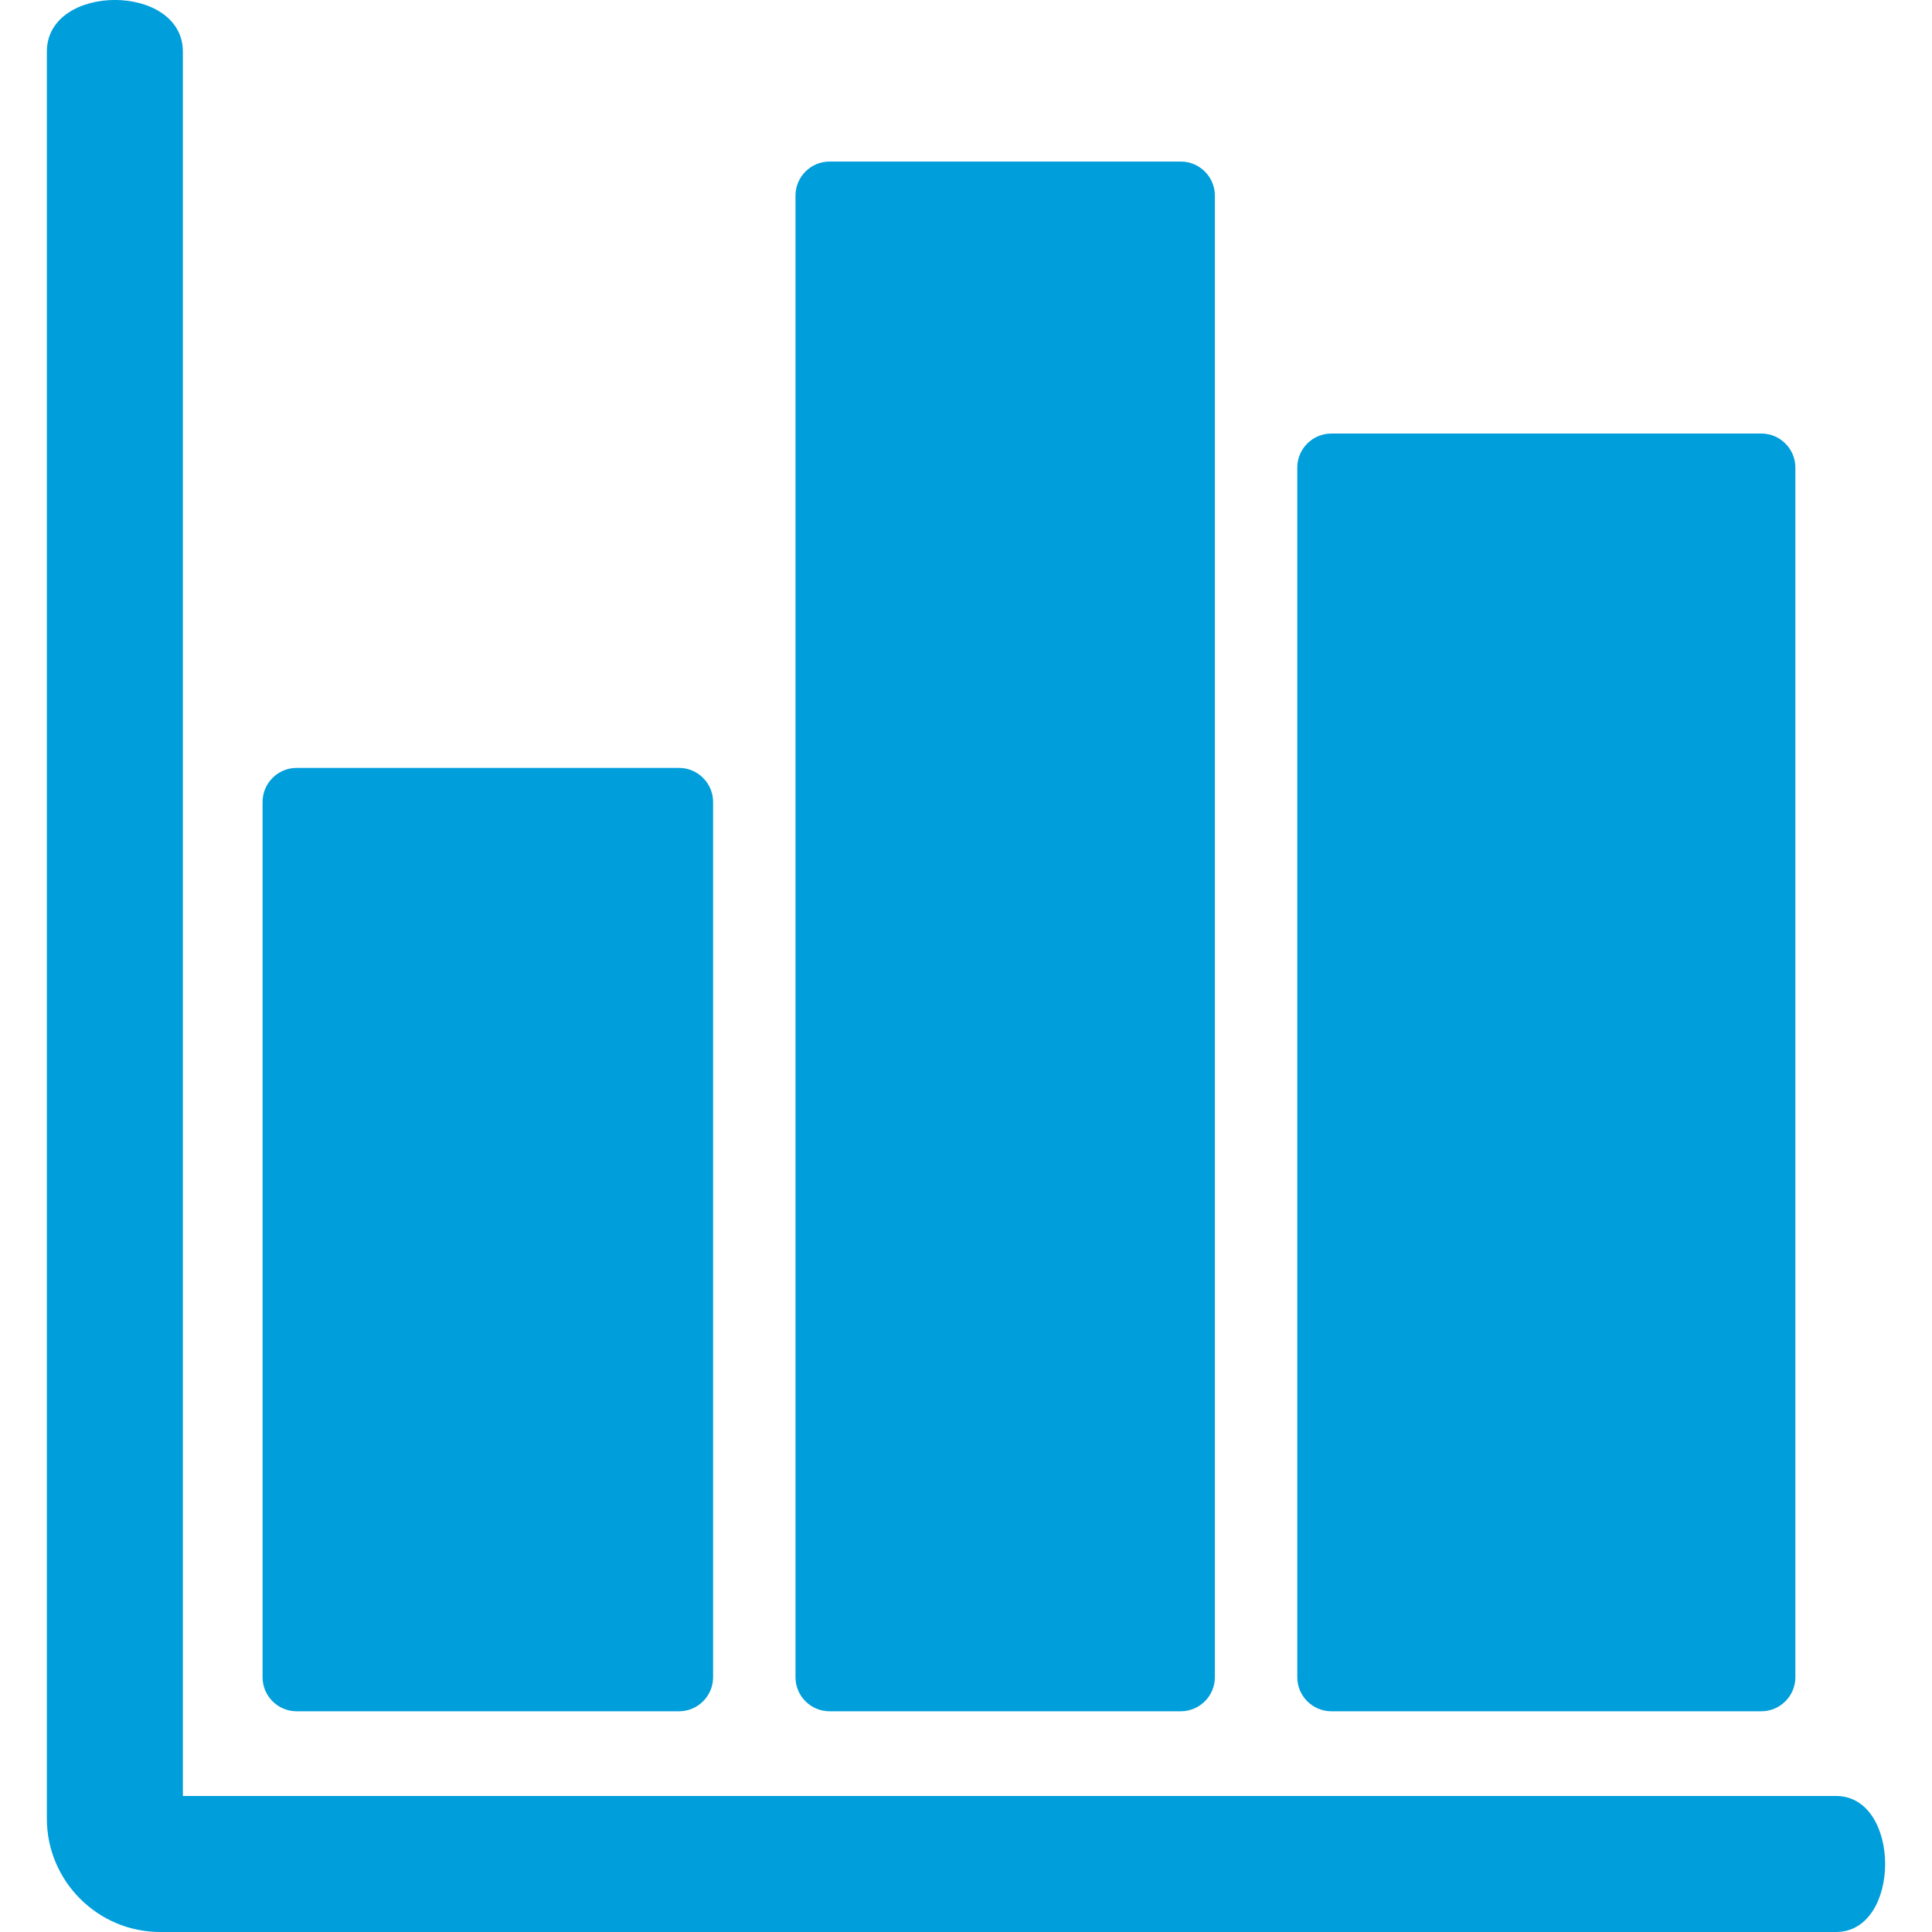 <?xml version="1.0" encoding="UTF-8"?> <svg xmlns="http://www.w3.org/2000/svg" width="32" height="32" viewBox="0 0 32 32" fill="none"> <g clip-path="url(#clip0)"> <path d="M30.41 32C23.471 32 2.654 32 2.654 32C1.619 32 0.776 31.157 0.776 30.122C0.776 30.122 0.776 8.252 0.776 0.856C0.776 -0.286 3.029 -0.286 3.029 0.856C3.029 8.158 3.029 29.747 3.029 29.747C3.029 29.747 23.565 29.747 30.41 29.747C31.495 29.747 31.495 32 30.41 32Z" fill="#009EDB"></path> <path d="M29.174 28.344C29.484 28.344 29.737 28.09 29.737 27.781V7.744C29.737 7.434 29.484 7.181 29.174 7.181H22.05C21.741 7.181 21.487 7.434 21.487 7.744V27.781C21.487 28.09 21.741 28.344 22.05 28.344H29.174Z" fill="#009EDB"></path> <path d="M19.558 28.344C19.868 28.344 20.122 28.091 20.122 27.781V3.239C20.122 2.929 19.868 2.676 19.558 2.676H13.739C13.429 2.676 13.176 2.929 13.176 3.239V27.781C13.176 28.091 13.429 28.344 13.739 28.344L19.558 28.344Z" fill="#009EDB"></path> <path d="M11.248 28.344C11.557 28.344 11.811 28.091 11.811 27.781V13.282C11.811 12.973 11.557 12.719 11.248 12.719H4.912C4.602 12.719 4.349 12.973 4.349 13.282V27.781C4.349 28.091 4.602 28.344 4.912 28.344L11.248 28.344Z" fill="#009EDB"></path> </g> <defs> <clipPath id="clip0"> <rect width="32" height="32" fill="white"></rect> </clipPath> </defs> </svg> 